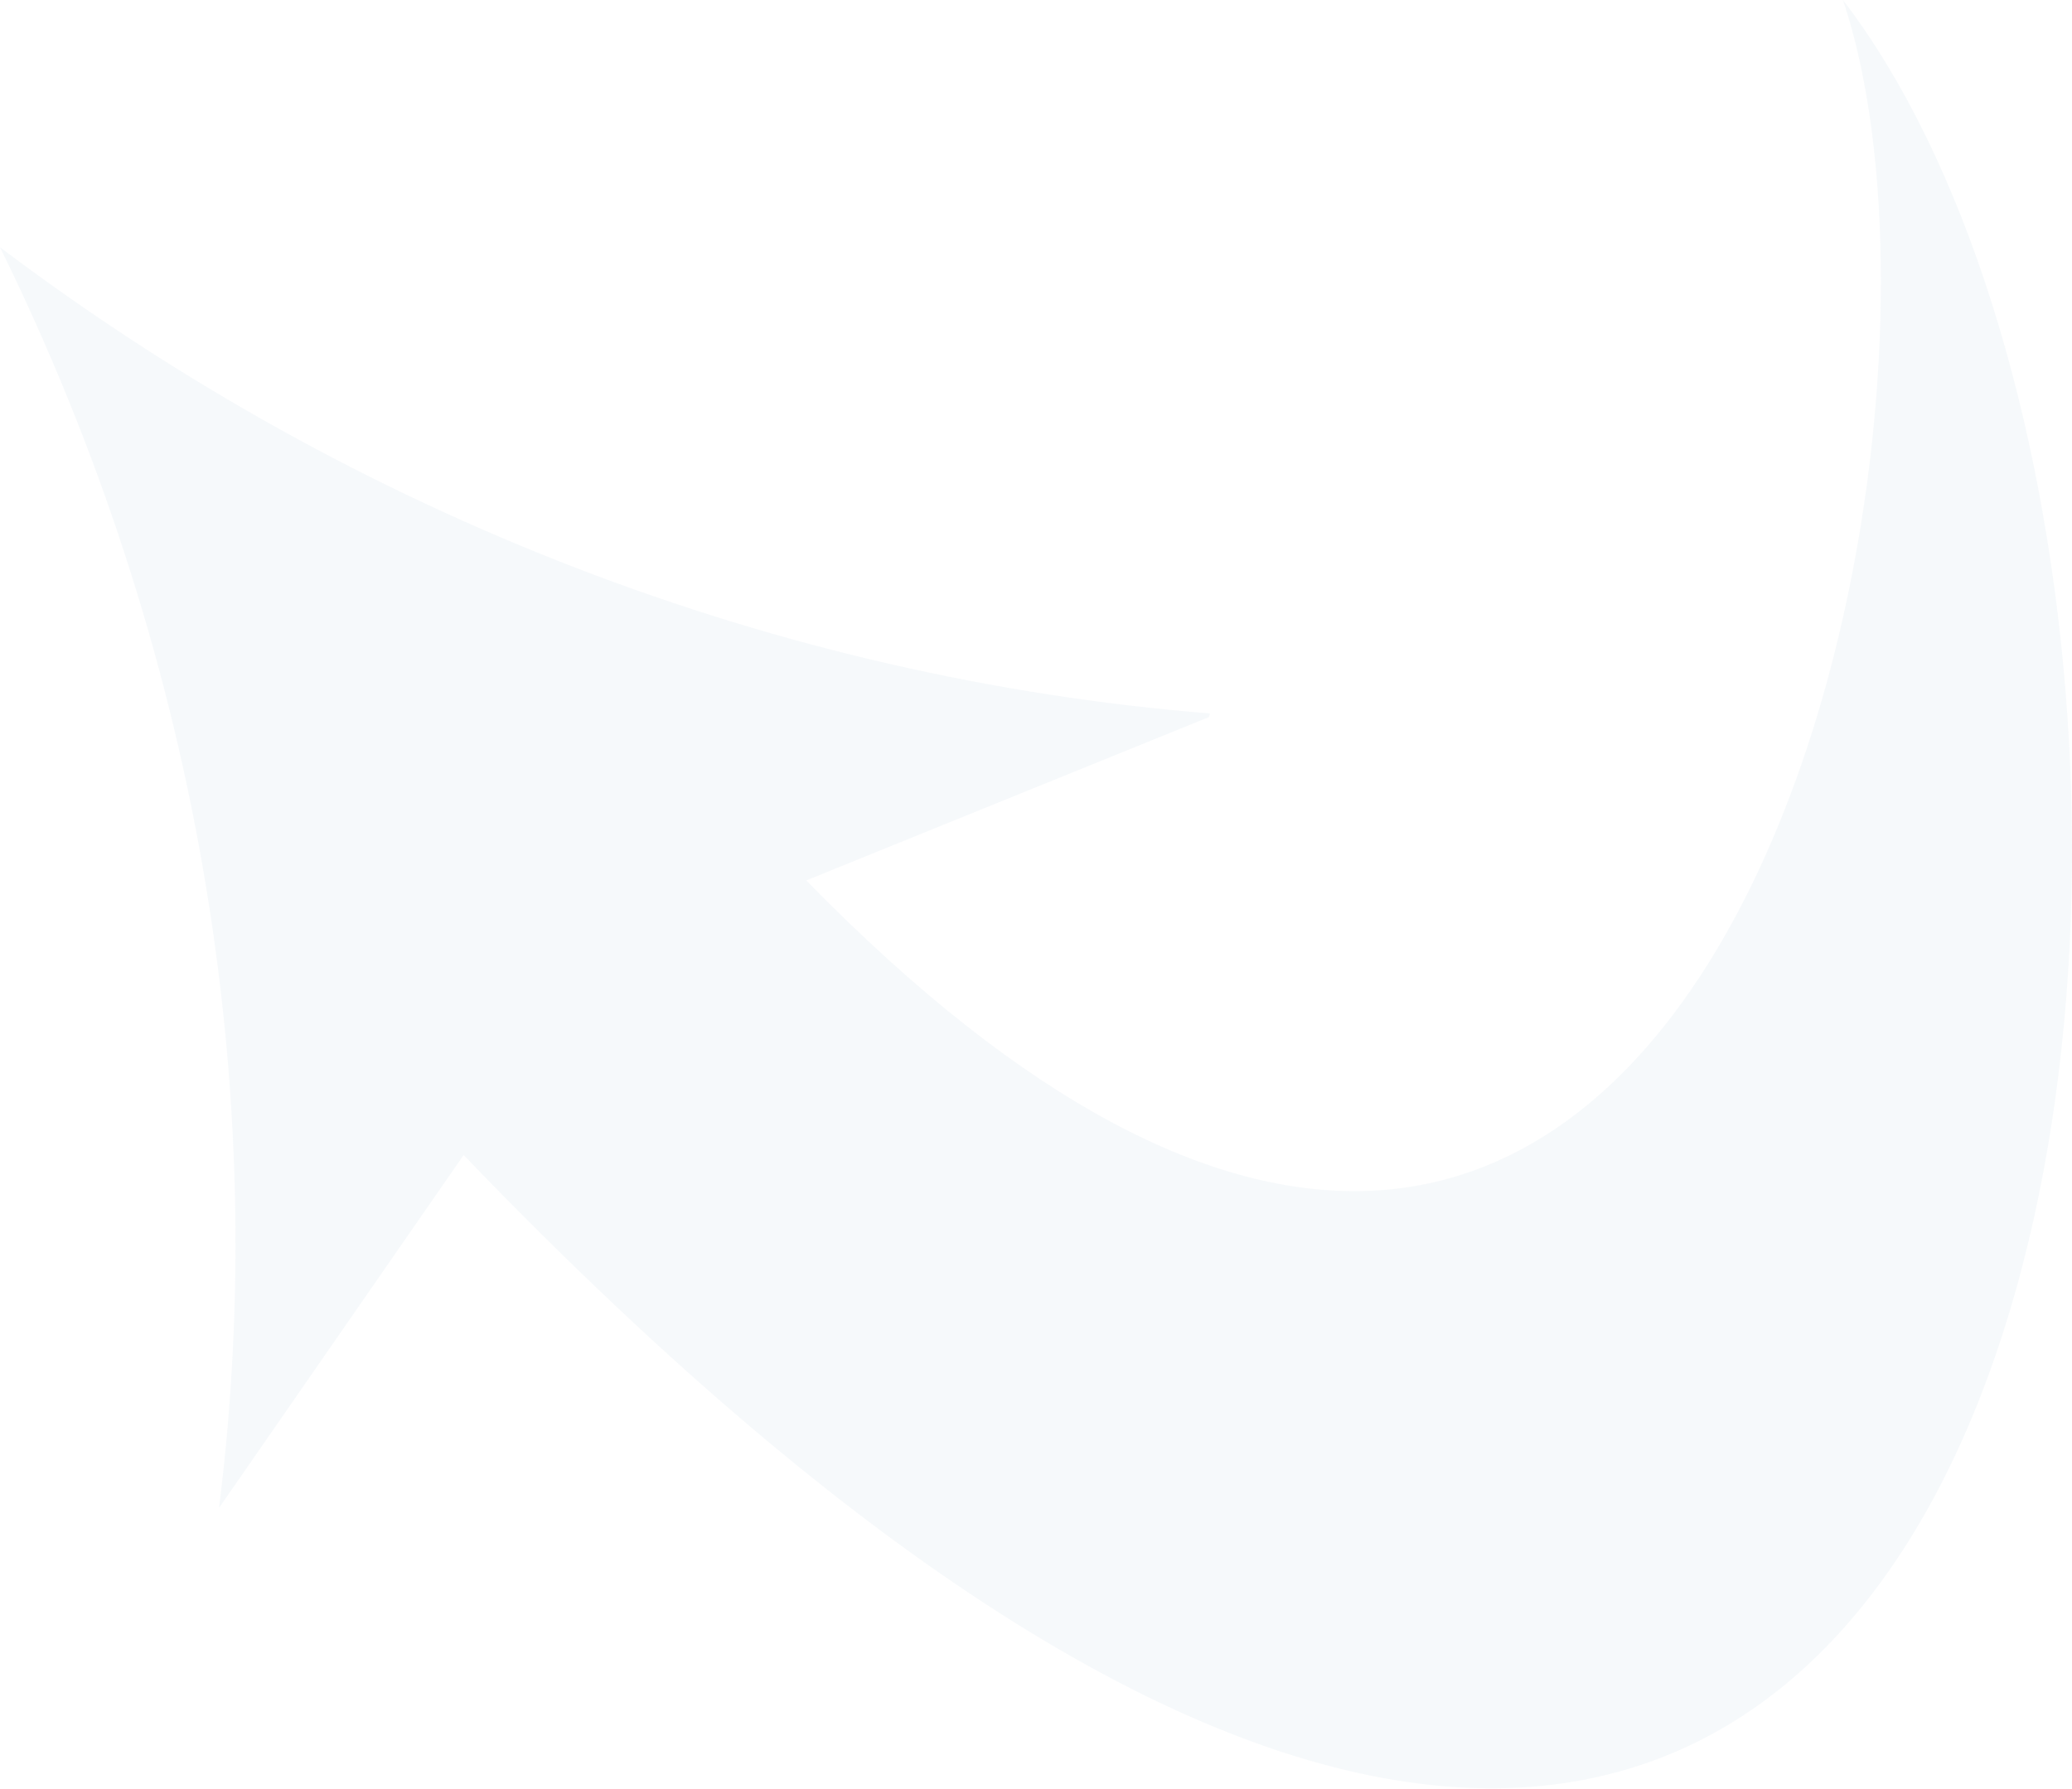 <?xml version="1.0" encoding="UTF-8"?> <svg xmlns="http://www.w3.org/2000/svg" width="4254" height="3673" viewBox="0 0 4254 3673" fill="none"> <path fill-rule="evenodd" clip-rule="evenodd" d="M2483.99 1465.2C1596.68 1393.37 731.773 1059.99 -0 507.742C402.203 1325.53 558.786 2226.84 449.732 3096.45L951.901 2371.91C4325.02 5883.3 4791.47 1315.43 3783.73 -6.74991e-05C4096.32 926.272 3484.2 3680.53 1655.3 1807.95L2481.92 1472.6L2483.99 1465.2Z" fill="#6A96BC" fill-opacity="0.06"></path> </svg> 